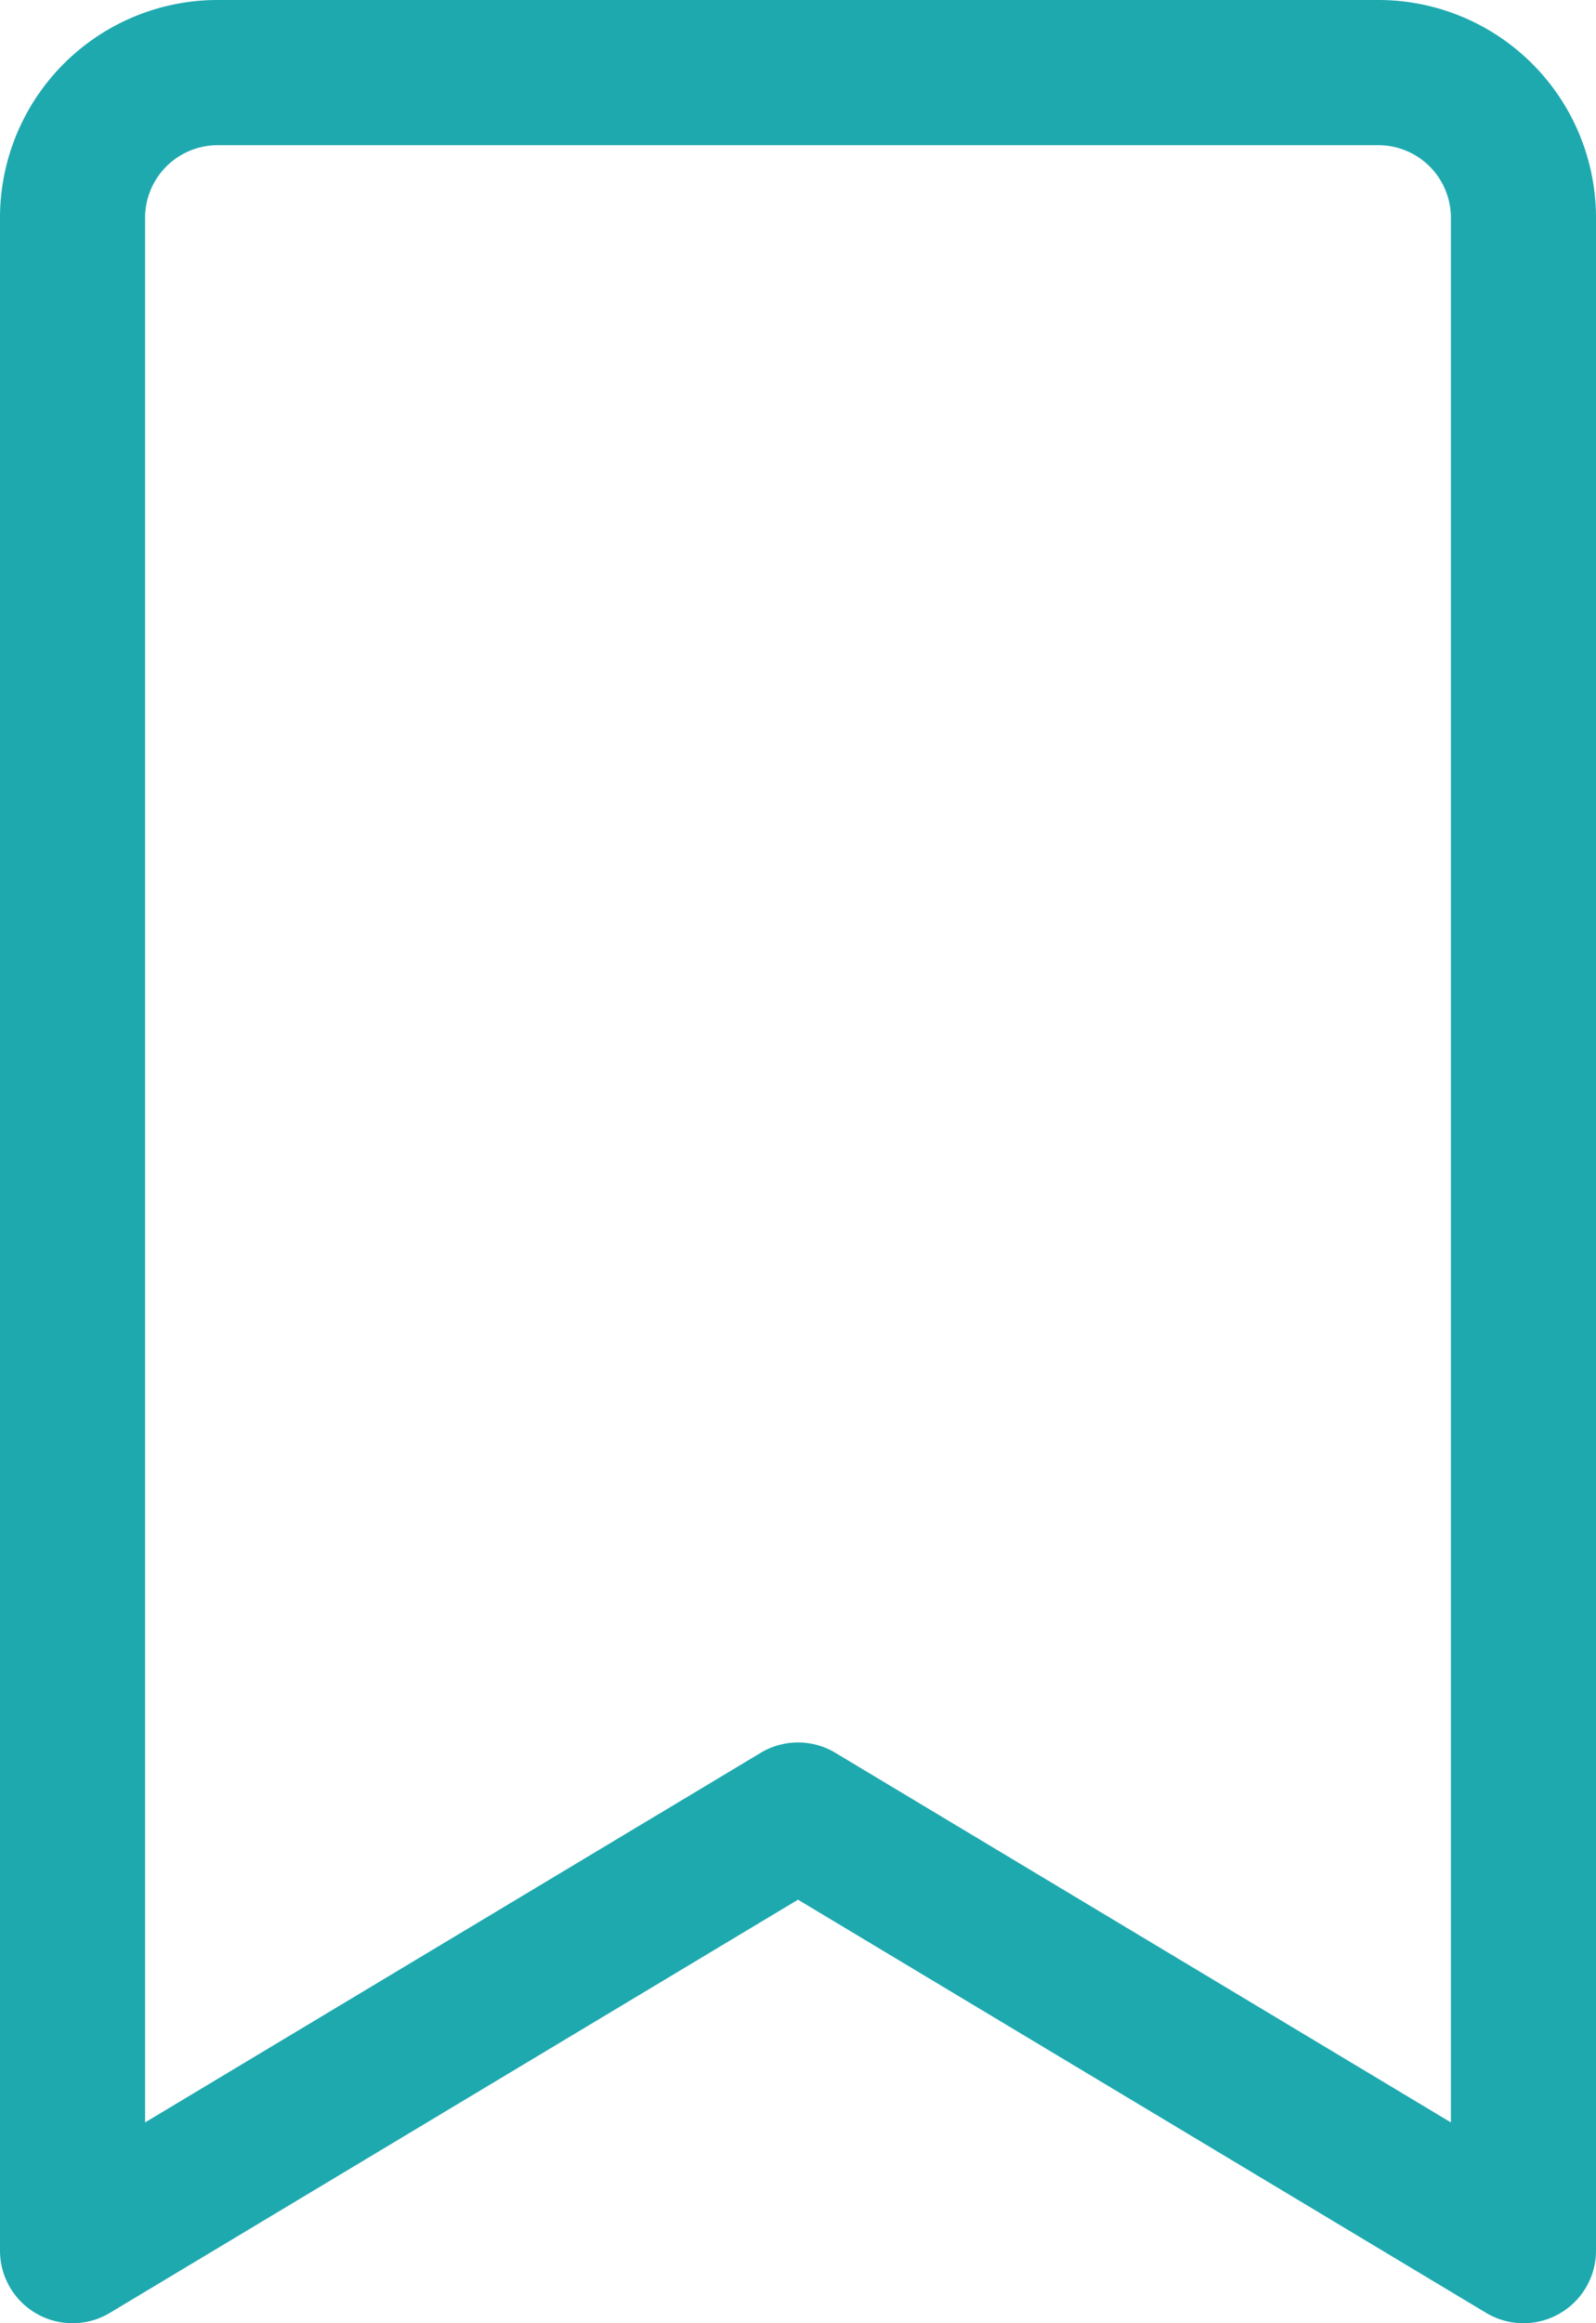<svg xmlns="http://www.w3.org/2000/svg" width="22" height="32" viewBox="0 0 22 32">
  <path id="パス_151" data-name="パス 151" d="M28,4H12A3,3,0,0,0,9,7V35a1,1,0,0,0,1.515.857L20,30.166l9.485,5.691A1,1,0,0,0,31,35V7a3,3,0,0,0-3-3Zm1,29.234-8.485-5.091a1,1,0,0,0-1.029,0L11,33.234V7a1,1,0,0,1,1-1H28a1,1,0,0,1,1,1Z" transform="translate(-9 -4)" fill="#1ea9af"/>
</svg>
